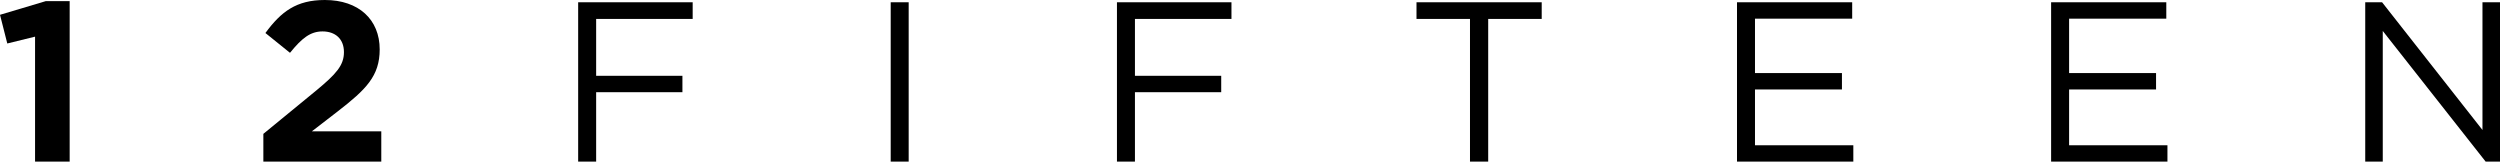 <svg id="0737461a-f480-4c7e-996e-8a3fc4fc92a8" data-name="Layer 1" xmlns="http://www.w3.org/2000/svg" viewBox="0 0 757.868 48.995" class="svelte-1uj20q7"><path class="number svelte-1uj20q7" d="M91.67,73.483h7.248v48.649H88.428V84.248l-8.42,2.071L77.8,77.624Z" transform="translate(-77.8 -73.137)"></path><path class="number svelte-1uj20q7" d="M165.71,89.147l-7.451-6.003c4.762-6.486,9.385-10.007,18.012-10.007,10.279,0,16.63,5.936,16.63,14.977,0,8.075-4.142,12.146-12.698,18.77l-7.868,6.069h21.05v9.178H157.636v-8.416l16.081-13.182c6.001-4.969,8.349-7.59,8.349-11.593,0-4.071-2.689-6.279-6.486-6.279C171.854,82.662,169.301,84.731,165.71,89.147Z" transform="translate(-77.8 -73.137)"></path><path class="bb86b362-3a69-4976-8a7d-492ed6a55bac" d="M287.781,78.867h-29.26V96.118h26.154v4.969H258.521v21.046h-5.453V73.829H287.781Z" transform="translate(-77.8 -73.137)"></path><path class="bb86b362-3a69-4976-8a7d-492ed6a55bac" d="M353.263,73.829v48.304h-5.449V73.829Z" transform="translate(-77.8 -73.137)"></path><path class="bb86b362-3a69-4976-8a7d-492ed6a55bac" d="M451.114,78.867h-29.26V96.118H448.008v4.969H421.854v21.046h-5.453V73.829h34.713Z" transform="translate(-77.8 -73.137)"></path><path class="bb86b362-3a69-4976-8a7d-492ed6a55bac" d="M528.944,122.132h-5.521V78.867H507.207v-5.038h37.957v5.038h-16.22Z" transform="translate(-77.8 -73.137)"></path><path class="bb86b362-3a69-4976-8a7d-492ed6a55bac" d="M639.286,78.797H609.82V95.288h26.36V100.26H609.82v16.907h29.812v4.965H604.367V73.829h34.919Z" transform="translate(-77.8 -73.137)"></path><path class="bb86b362-3a69-4976-8a7d-492ed6a55bac" d="M734.508,78.797H705.042V95.288h26.36V100.26h-26.36v16.907h29.812v4.965H699.589V73.829h34.919Z" transform="translate(-77.8 -73.137)"></path><path class="bb86b362-3a69-4976-8a7d-492ed6a55bac" d="M830.354,73.829h5.314v48.304H831.319l-31.19-39.61v39.61h-5.314V73.829h5.108l30.431,38.712Z" transform="translate(-77.8 -73.137)"></path></svg>
